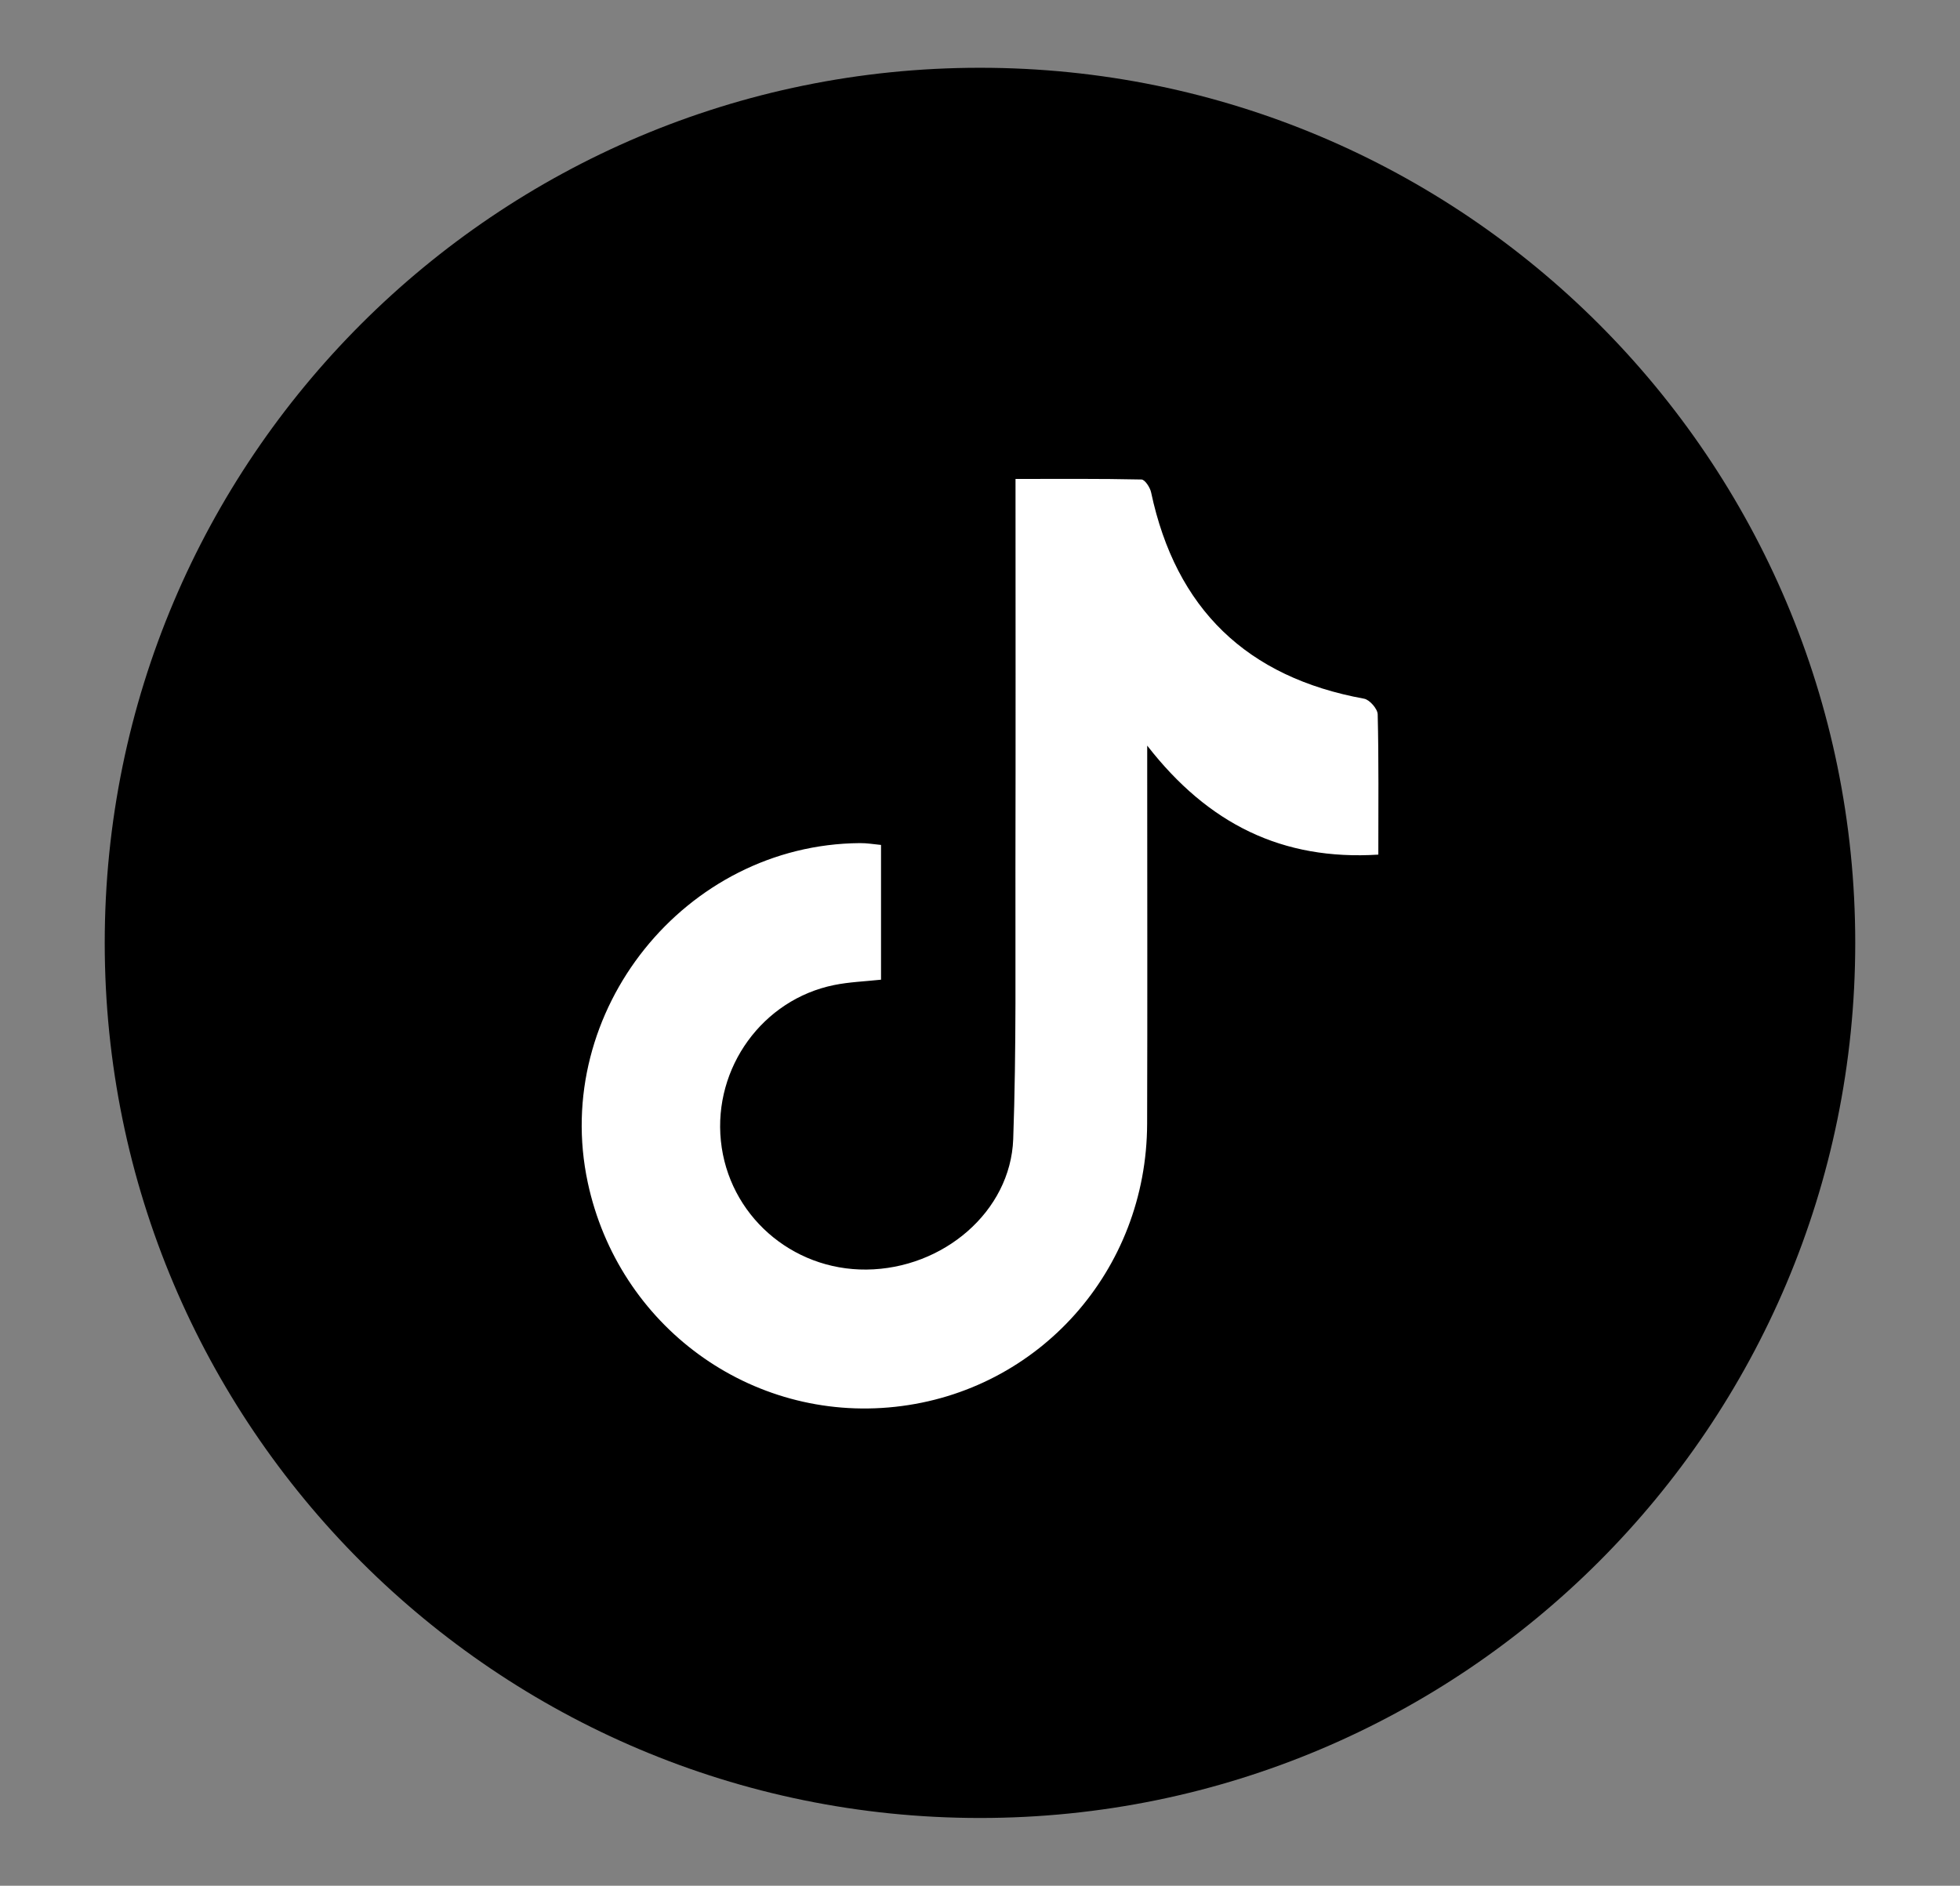 <?xml version="1.0" encoding="UTF-8"?>
<svg id="Calque_1" data-name="Calque 1" xmlns="http://www.w3.org/2000/svg" xmlns:xlink="http://www.w3.org/1999/xlink" viewBox="0 0 70.667 68">
  <rect x="0" y="0" width="70.667" height="68" fill="#808080" stroke="none"/>
  <defs>
    <style>
      .cls-1 {
        fill: #fff;
      }

      .cls-2 {
        fill: none;
      }

      .cls-3 {
        clip-path: url(#clippath);
      }
    </style>
    <clipPath id="clippath">
      <rect class="cls-2" x="3.777" y="2.443" width="63.113" height="63.113"/>
    </clipPath>
  </defs>
  <g class="cls-3">
    <path d="M66.89,34c0,17.429-14.128,31.557-31.557,31.557S3.776,51.429,3.776,34,17.904,2.444,35.333,2.444s31.557,14.128,31.557,31.557"/>
    <path class="cls-1" d="M31.765,30.467v4.861c-.591.063-1.15.083-1.691.193-2.578.522-4.353,2.977-4.083,5.618.272,2.661,2.542,4.668,5.25,4.642,2.764-.027,5.193-2.09,5.29-4.701.116-3.259.073-6.526.08-9.788.01-4.628.003-9.26.003-14.021,1.558,0,3.05-.013,4.542.02.123.003.309.286.346.462.894,4.206,3.452,6.672,7.682,7.443.196.037.485.365.488.565.04,1.641.023,3.283.023,5.057-3.455.216-6.13-1.096-8.333-3.931v1c0,4.213.01,8.426-.003,12.636-.013,5.29-3.901,9.645-9.081,10.207-5.216.568-9.978-2.907-11.087-8.09-1.319-6.17,3.509-12.194,9.815-12.237.246-.003.488.04.761.066"/>
  </g>
</svg>